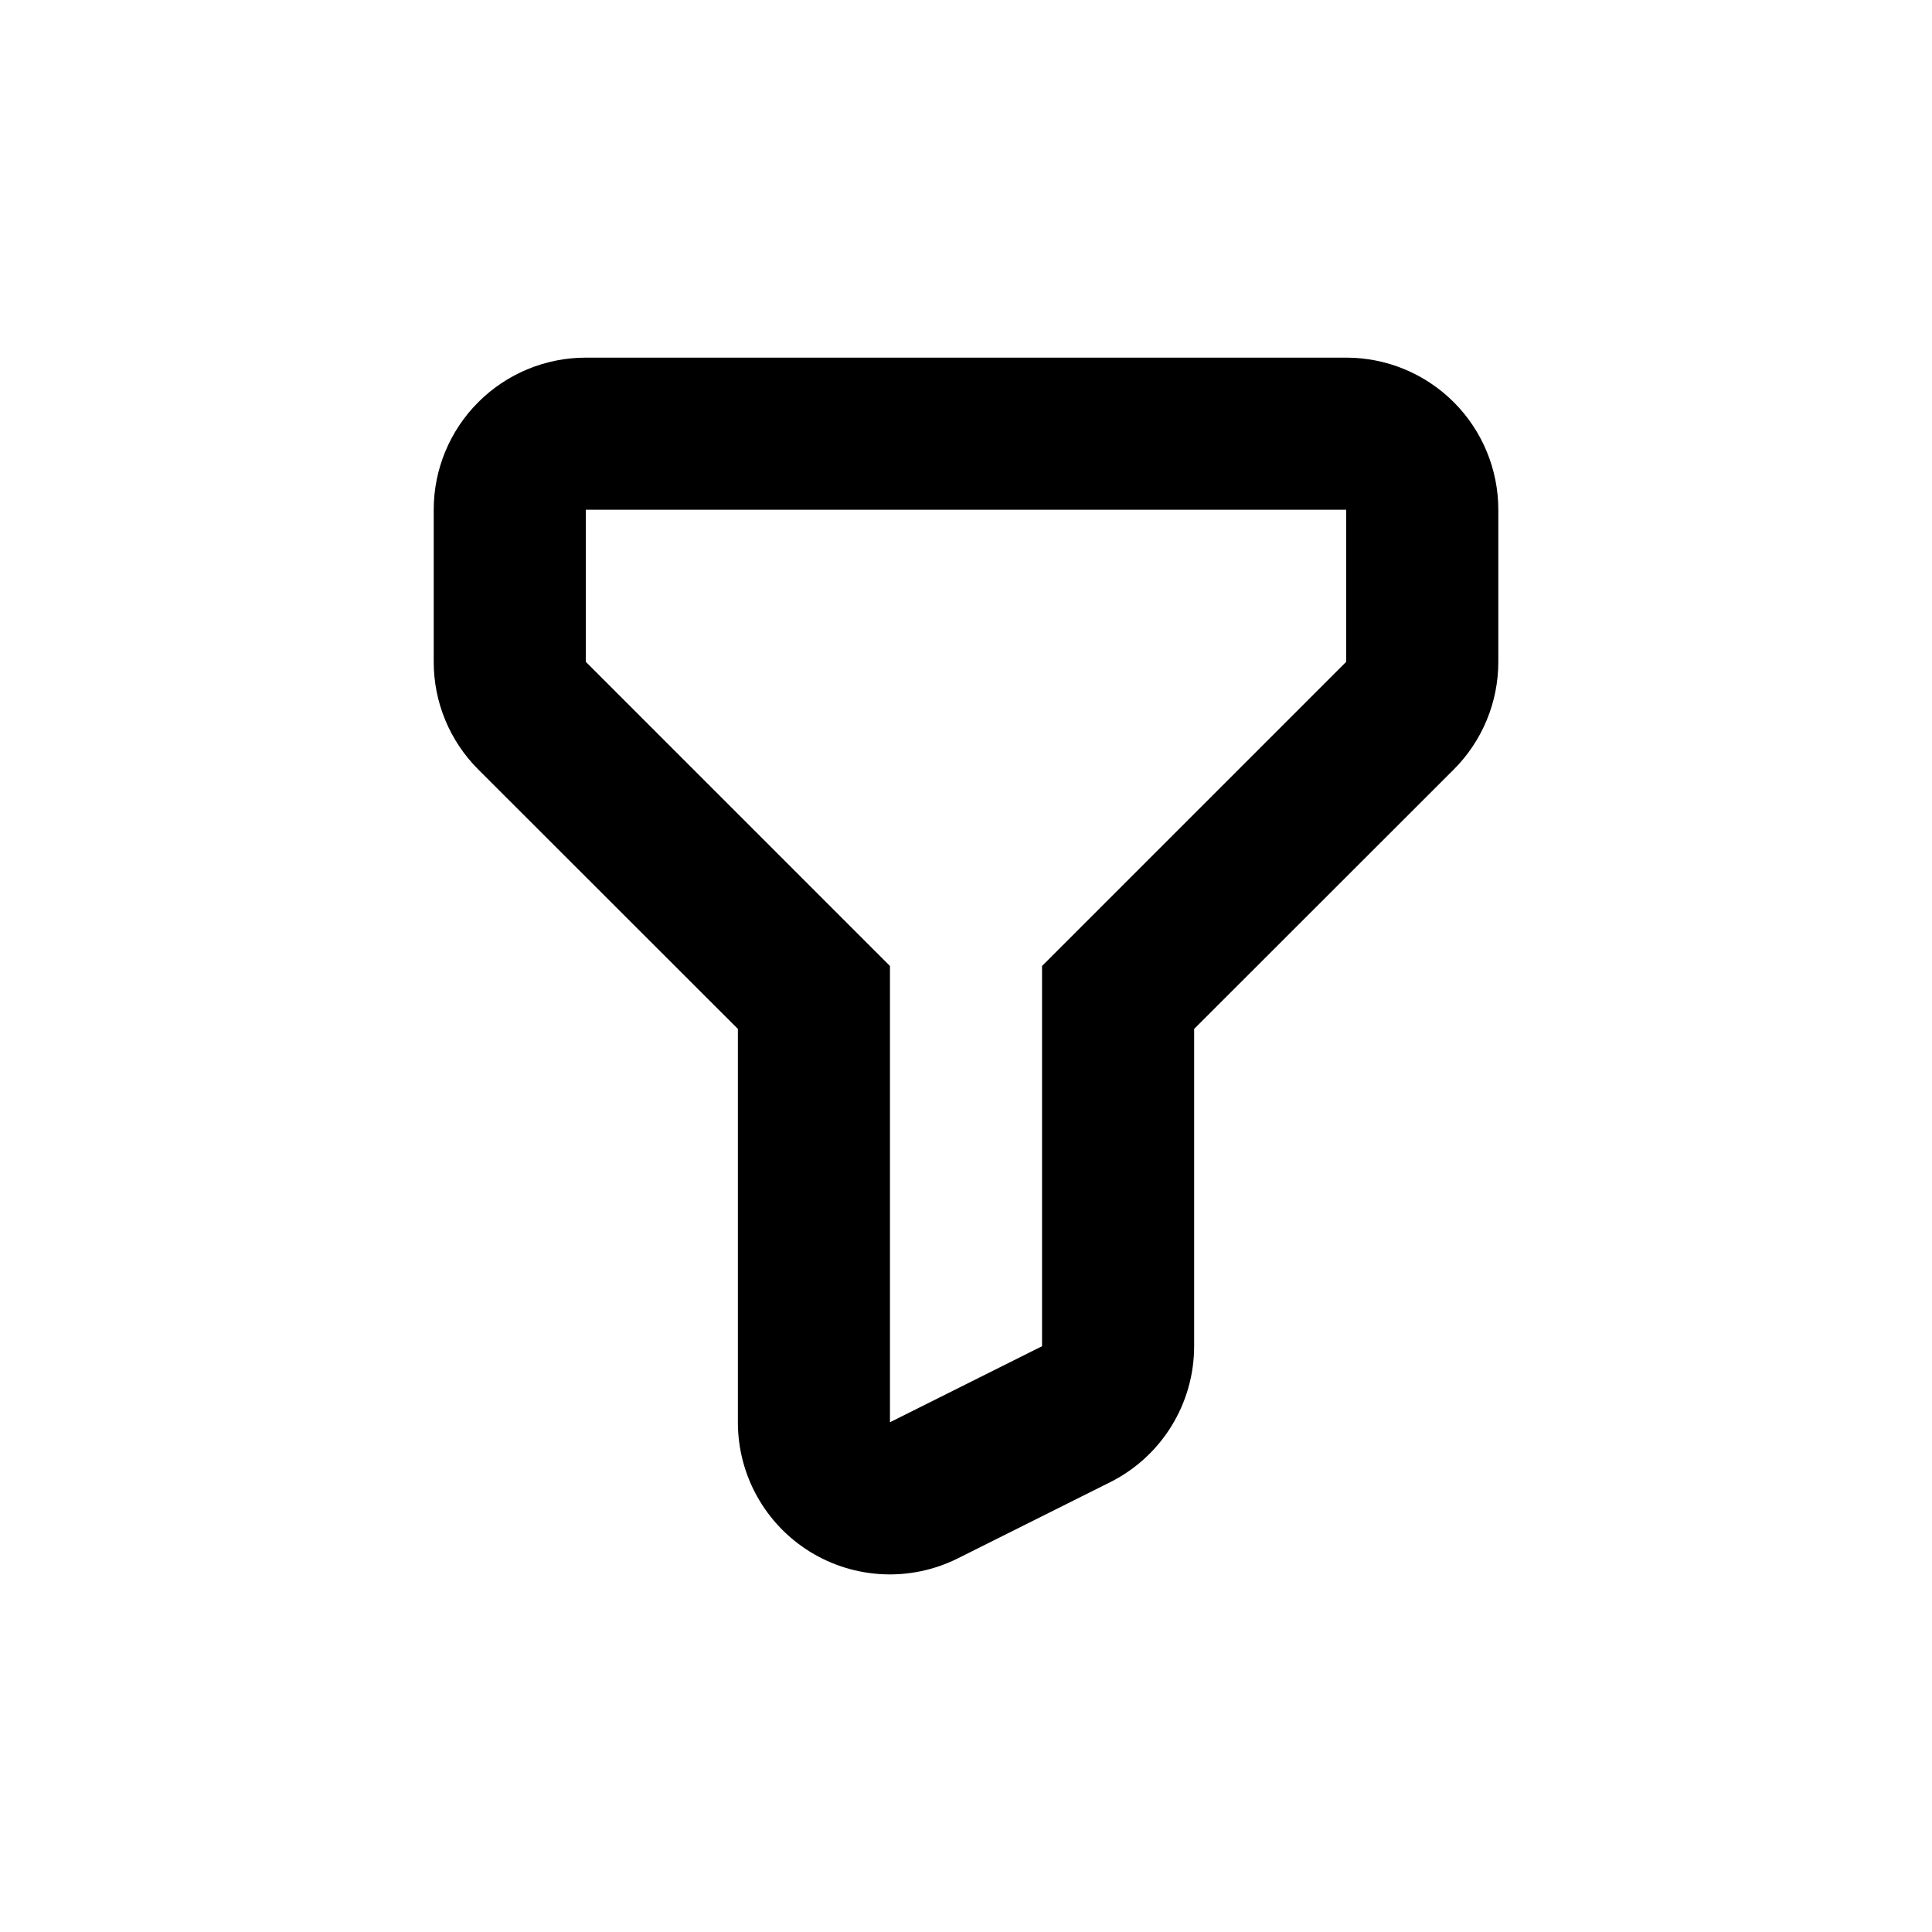 <?xml version="1.0" encoding="UTF-8"?>
<!-- Uploaded to: SVG Repo, www.svgrepo.com, Generator: SVG Repo Mixer Tools -->
<svg fill="#000000" width="800px" height="800px" version="1.1" viewBox="144 144 512 512" xmlns="http://www.w3.org/2000/svg">
 <path d="m358.64 555.22c11.879 7.336 26.707 8.004 39.195 1.762l40.305-20.152c6.707-3.344 12.348-8.488 16.289-14.863 3.941-6.371 6.031-13.715 6.031-21.207v-84.086l68.82-68.77c7.555-7.566 11.797-17.824 11.789-28.516v-40.305c0-10.691-4.246-20.941-11.805-28.5-7.559-7.559-17.812-11.805-28.5-11.805h-201.52c-10.691 0-20.941 4.246-28.5 11.805-7.559 7.559-11.805 17.809-11.805 28.5v40.305c-0.012 10.691 4.231 20.949 11.789 28.516l68.82 68.77v104.24c-0.016 13.973 7.211 26.953 19.094 34.309zm-59.398-235.83v-40.305h201.52v40.305l-80.609 80.609v100.76l-40.305 20.152v-120.91z"/>
</svg>